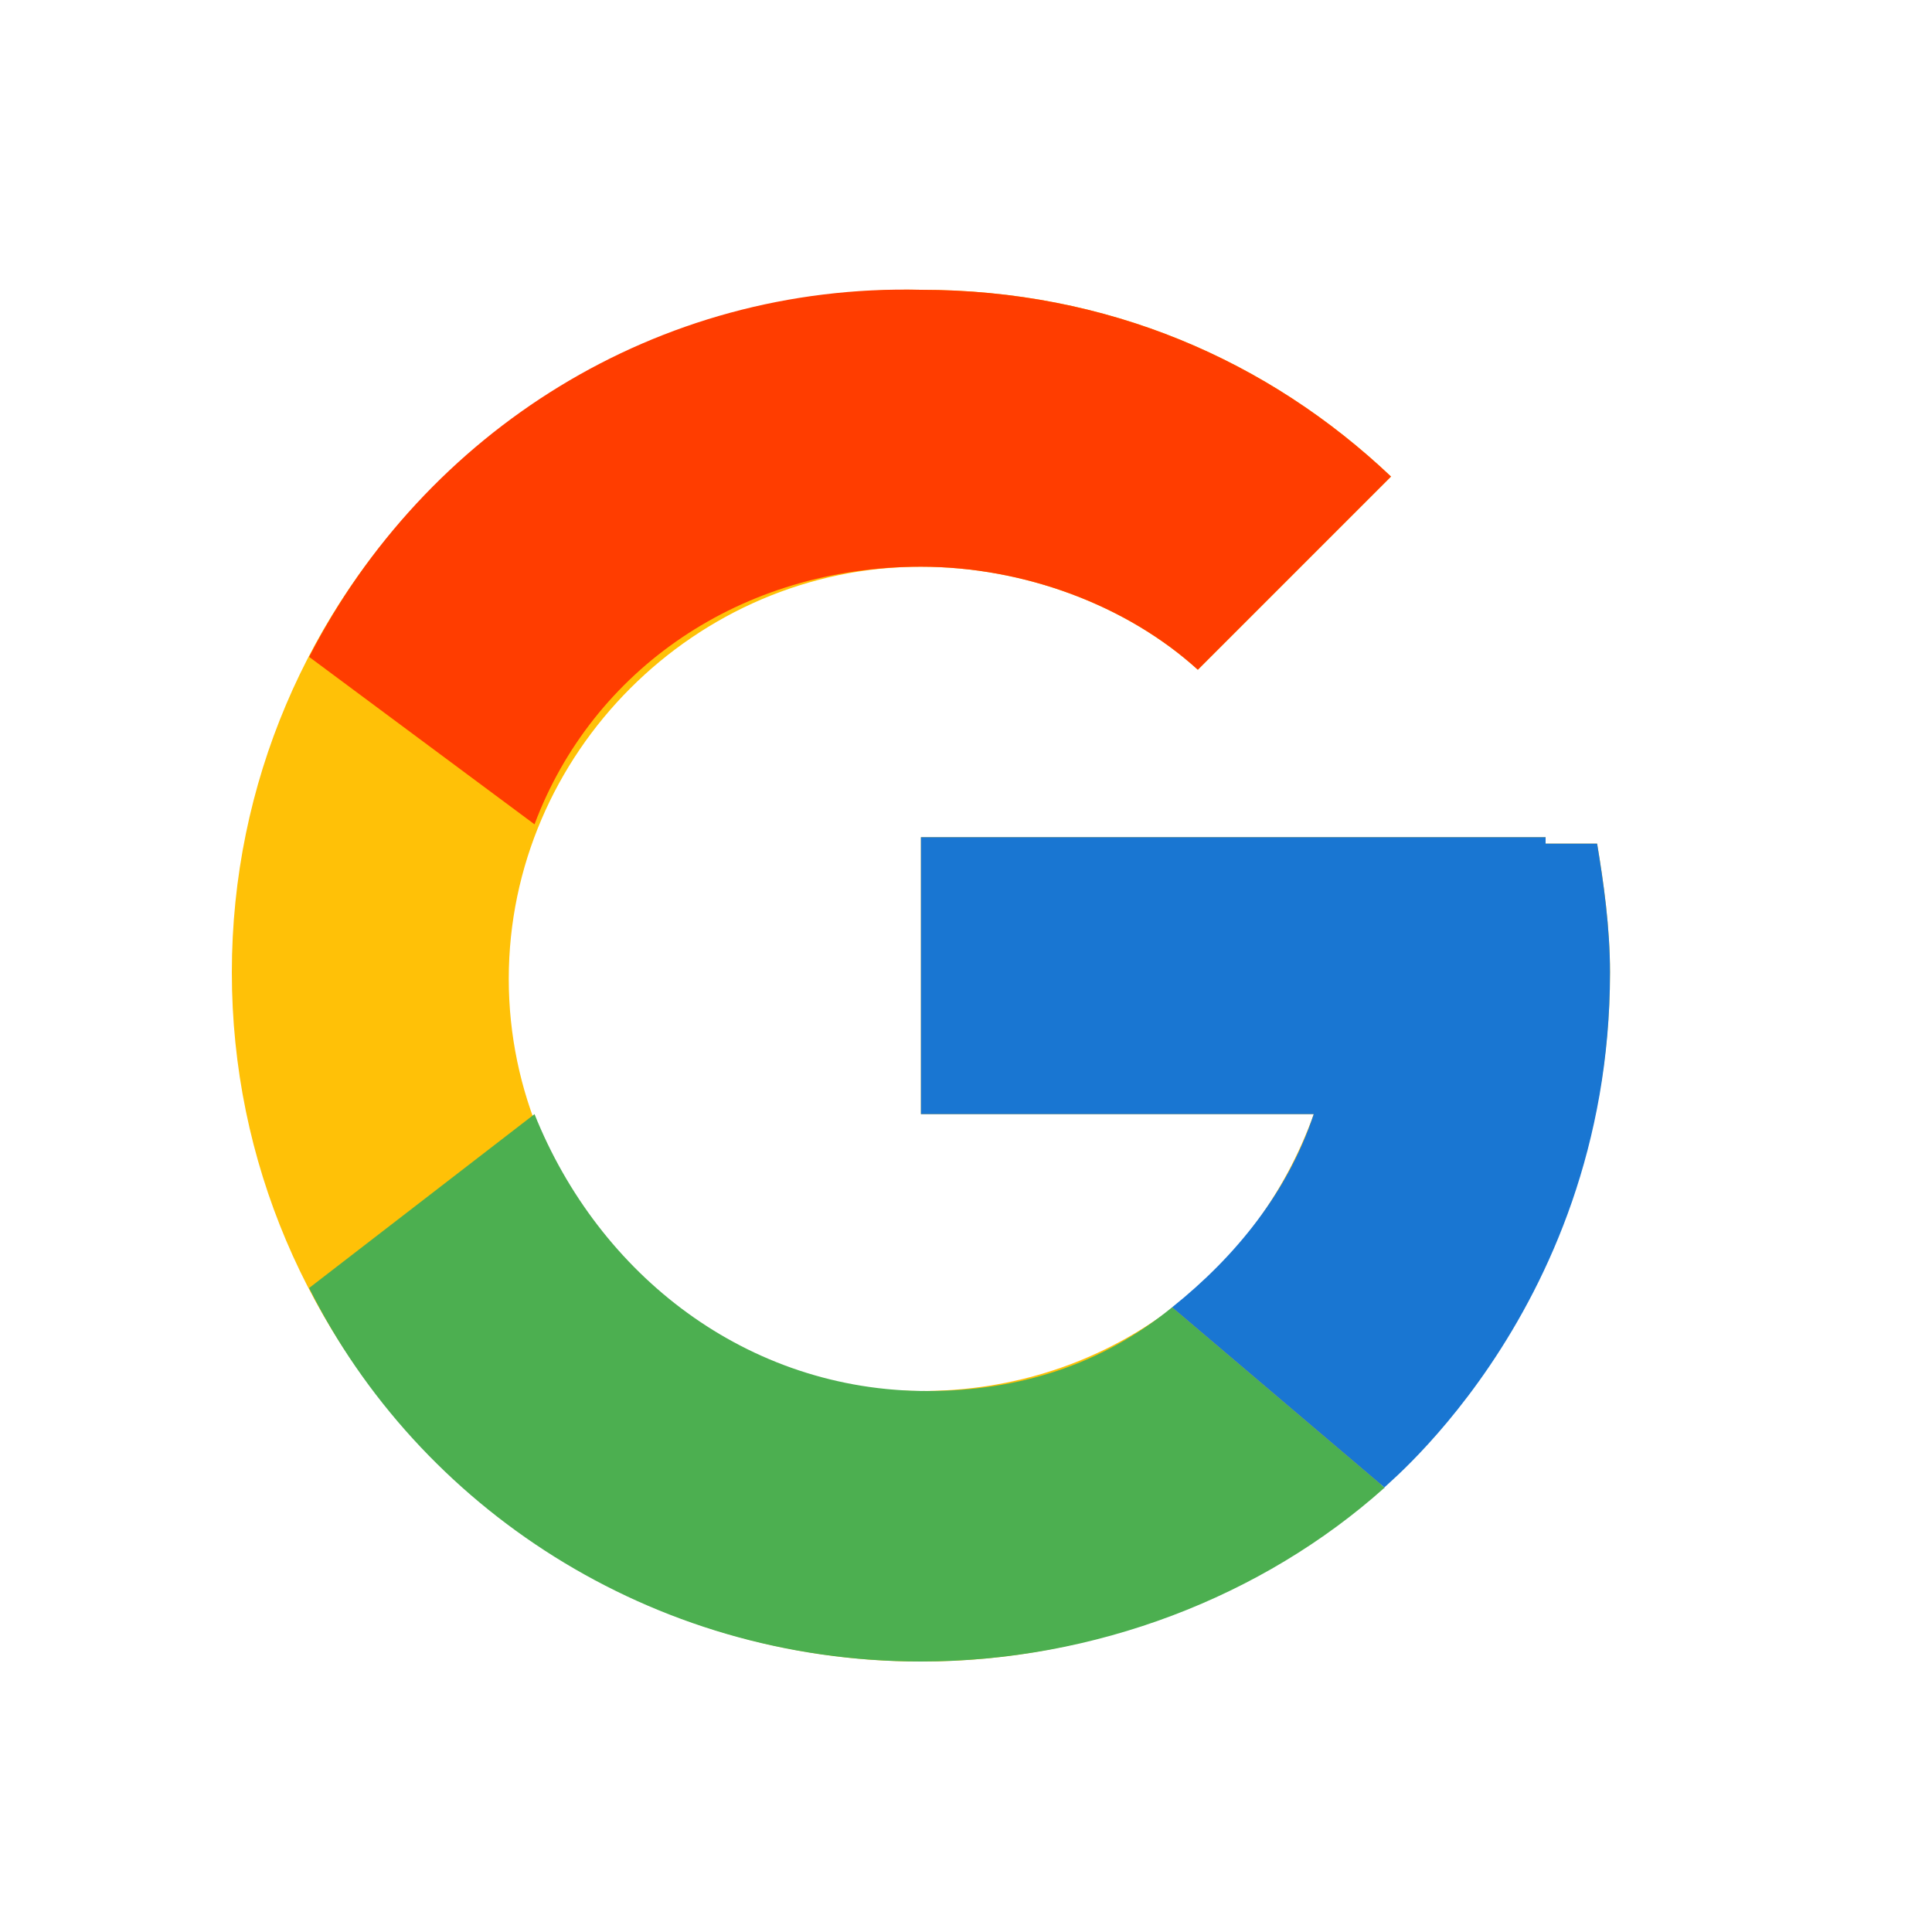 <?xml version="1.0" encoding="utf-8"?>
<!-- Generator: Adobe Illustrator 26.2.1, SVG Export Plug-In . SVG Version: 6.00 Build 0)  -->
<svg version="1.1" id="圖層_1" xmlns="http://www.w3.org/2000/svg" xmlns:xlink="http://www.w3.org/1999/xlink" x="0px" y="0px"
	 viewBox="0 0 30 30" style="enable-background:new 0 0 30 30;" xml:space="preserve">
<style type="text/css">
	.st0{fill:#FFC107;}
	.st1{fill:#FF3D00;}
	.st2{fill:#4CAF50;}
	.st3{fill:#1976D2;}
</style>
<g>
	<path class="st0" d="M24.8,13.1H24V13h-9.7v4.3h6.1c-0.9,2.5-3.2,4.3-6.1,4.3c-3.5,0-6.4-2.9-6.4-6.4s2.9-6.4,6.4-6.4
		c1.6,0,3.2,0.6,4.3,1.6l3-3c-1.9-1.8-4.4-2.9-7.3-2.9C8.4,4.4,3.6,9.2,3.6,15.1s4.8,10.7,10.7,10.7S25,21,25,15.1
		C25,14.4,24.9,13.7,24.8,13.1z"/>
	<path class="st1" d="M4.8,10.2l3.5,2.6c0.9-2.4,3.2-4,6-4c1.6,0,3.2,0.6,4.3,1.6l3-3c-1.9-1.8-4.4-2.9-7.3-2.9
		C10.2,4.4,6.6,6.7,4.8,10.2z"/>
	<path class="st2" d="M14.3,25.8c2.7,0,5.3-1,7.2-2.7l-3.3-2.8c-1.1,0.9-2.4,1.3-3.8,1.3c-2.8,0-5.1-1.8-6.1-4.3l-3.5,2.7
		C6.5,23.4,10.1,25.8,14.3,25.8z"/>
	<path class="st3" d="M24.8,13.1H24V13h-9.7v4.3h6.1c-0.4,1.2-1.2,2.2-2.2,3l0,0l3.3,2.8c-0.3,0.2,3.5-2.6,3.5-8
		C25,14.4,24.9,13.7,24.8,13.1z"/>
</g>
</svg>
